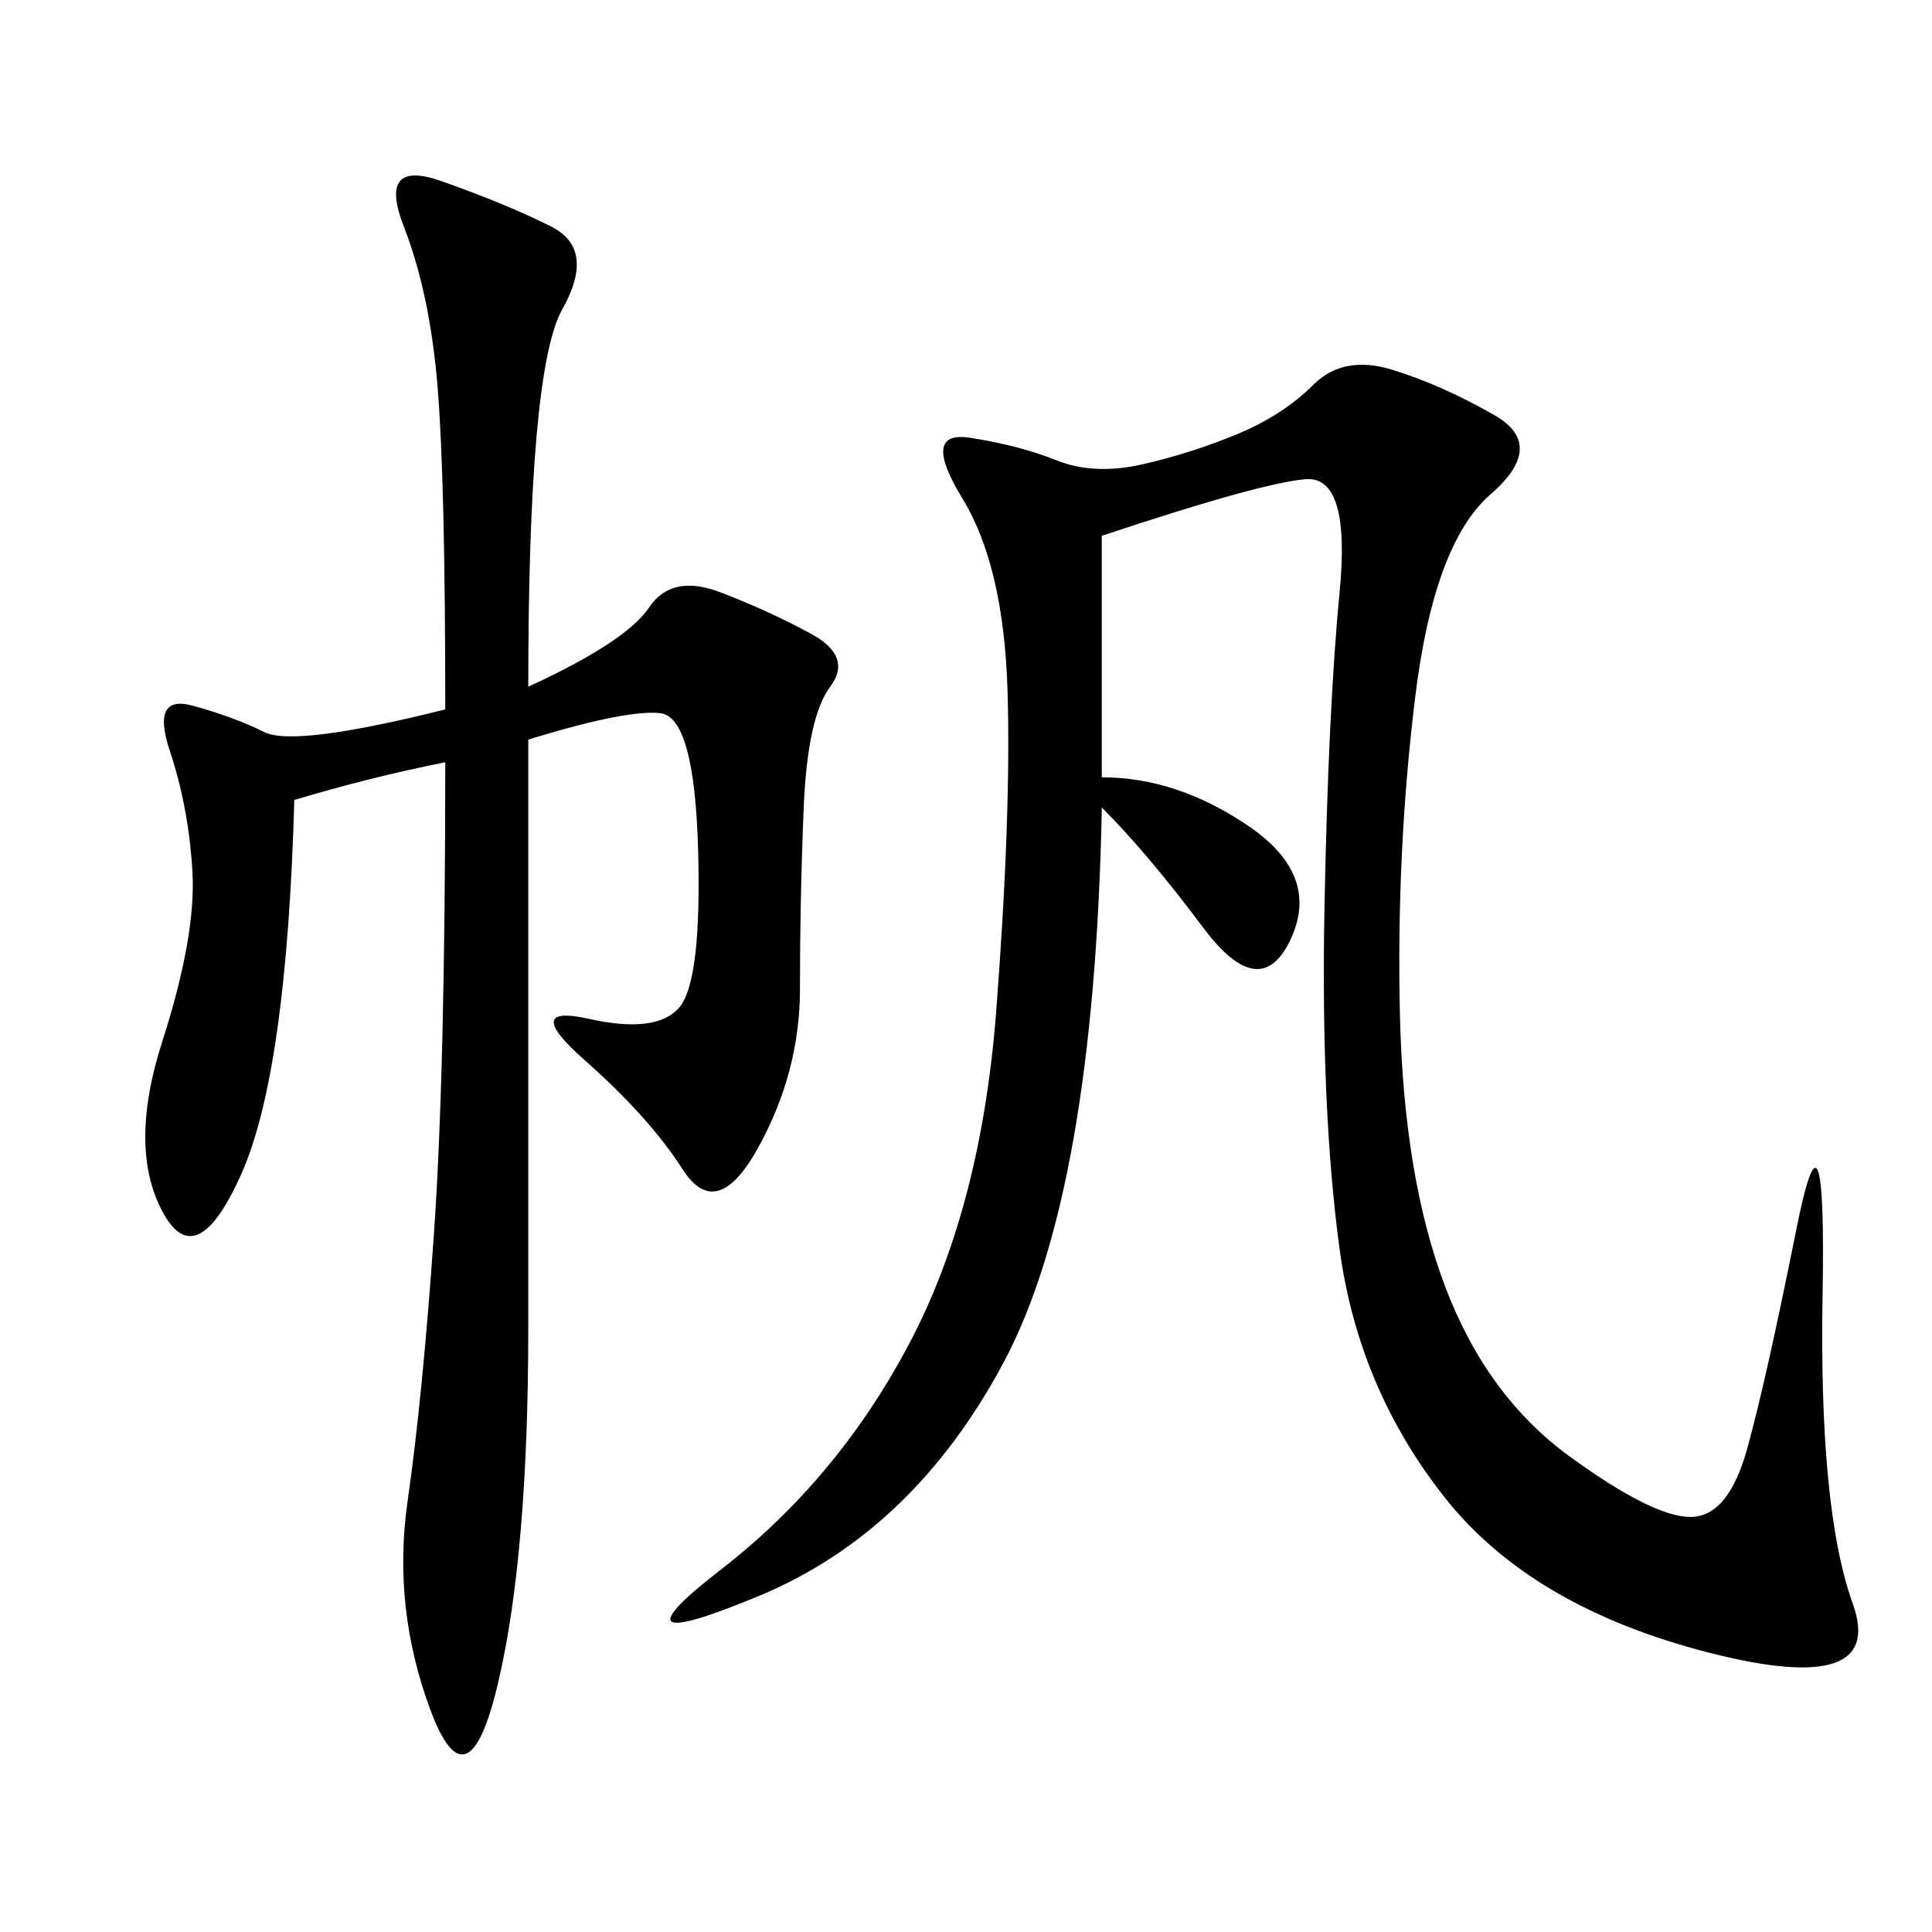 <svg xmlns="http://www.w3.org/2000/svg" xmlns:xlink="http://www.w3.org/1999/xlink" width="300" height="300"><path d="M171.09 83.20L171.09 120.70Q182.81 120.70 193.95 128.32Q205.08 135.94 200.39 145.90Q195.70 155.86 186.91 144.14Q178.13 132.42 171.09 125.39L171.09 125.39Q169.92 185.16 155.86 211.52Q141.80 237.89 117.77 247.85Q93.75 257.81 111.91 243.75Q130.08 229.69 141.21 208.59Q152.34 187.50 154.69 157.03Q157.03 126.56 156.45 107.23Q155.86 87.89 149.41 77.34Q142.97 66.80 150.59 67.97Q158.20 69.14 164.06 71.48Q169.92 73.83 177.54 72.07Q185.16 70.31 192.19 67.38Q199.22 64.45 203.91 59.77Q208.59 55.08 216.21 57.42Q223.83 59.77 232.03 64.45Q240.23 69.14 231.45 76.76Q222.66 84.38 219.73 108.40Q216.80 132.42 217.38 157.62Q217.97 182.81 224.41 199.80Q230.86 216.80 243.75 226.17Q256.64 235.55 262.50 235.55L262.50 235.55Q268.36 235.55 271.29 225Q274.22 214.45 278.91 191.02Q283.59 167.58 283.01 200.98Q282.42 234.38 287.70 249.02Q292.97 263.67 265.43 256.64Q237.89 249.61 224.41 232.62Q210.94 215.63 208.01 193.95Q205.08 172.27 205.66 141.21Q206.25 110.16 208.01 91.99Q209.77 73.83 202.73 74.41Q195.70 75 171.09 83.20L171.09 83.20ZM45.70 124.22Q44.53 166.41 37.50 182.23Q30.47 198.05 25.20 188.09Q19.92 178.13 25.20 161.72Q30.47 145.31 29.88 135.35Q29.30 125.39 26.37 116.60Q23.44 107.81 29.88 109.57Q36.33 111.33 41.02 113.67Q45.70 116.02 69.14 110.16L69.14 110.16Q69.14 75 67.97 60.35Q66.80 45.70 62.70 35.16Q58.59 24.61 68.55 28.13Q78.52 31.64 85.55 35.16Q92.58 38.67 87.30 48.05Q82.03 57.42 82.03 106.64L82.03 106.64Q97.27 99.61 100.78 94.34Q104.30 89.06 111.91 91.99Q119.53 94.92 125.98 98.44Q132.42 101.95 128.91 106.64Q125.39 111.33 124.80 125.39Q124.22 139.45 124.22 153.52L124.22 153.52Q124.22 166.41 117.77 178.13Q111.33 189.84 106.05 181.64Q100.78 173.44 90.82 164.65Q80.86 155.86 91.41 158.20Q101.95 160.55 105.47 156.45Q108.98 152.34 108.40 131.84Q107.81 111.33 102.54 110.74Q97.27 110.16 82.03 114.84L82.03 114.84L82.03 206.25Q82.03 241.41 77.34 261.33Q72.66 281.25 66.80 265.43Q60.94 249.61 63.28 233.20Q65.63 216.80 67.38 191.60Q69.14 166.41 69.14 118.36L69.14 118.36Q57.42 120.70 45.70 124.22L45.70 124.22Z"/></svg>